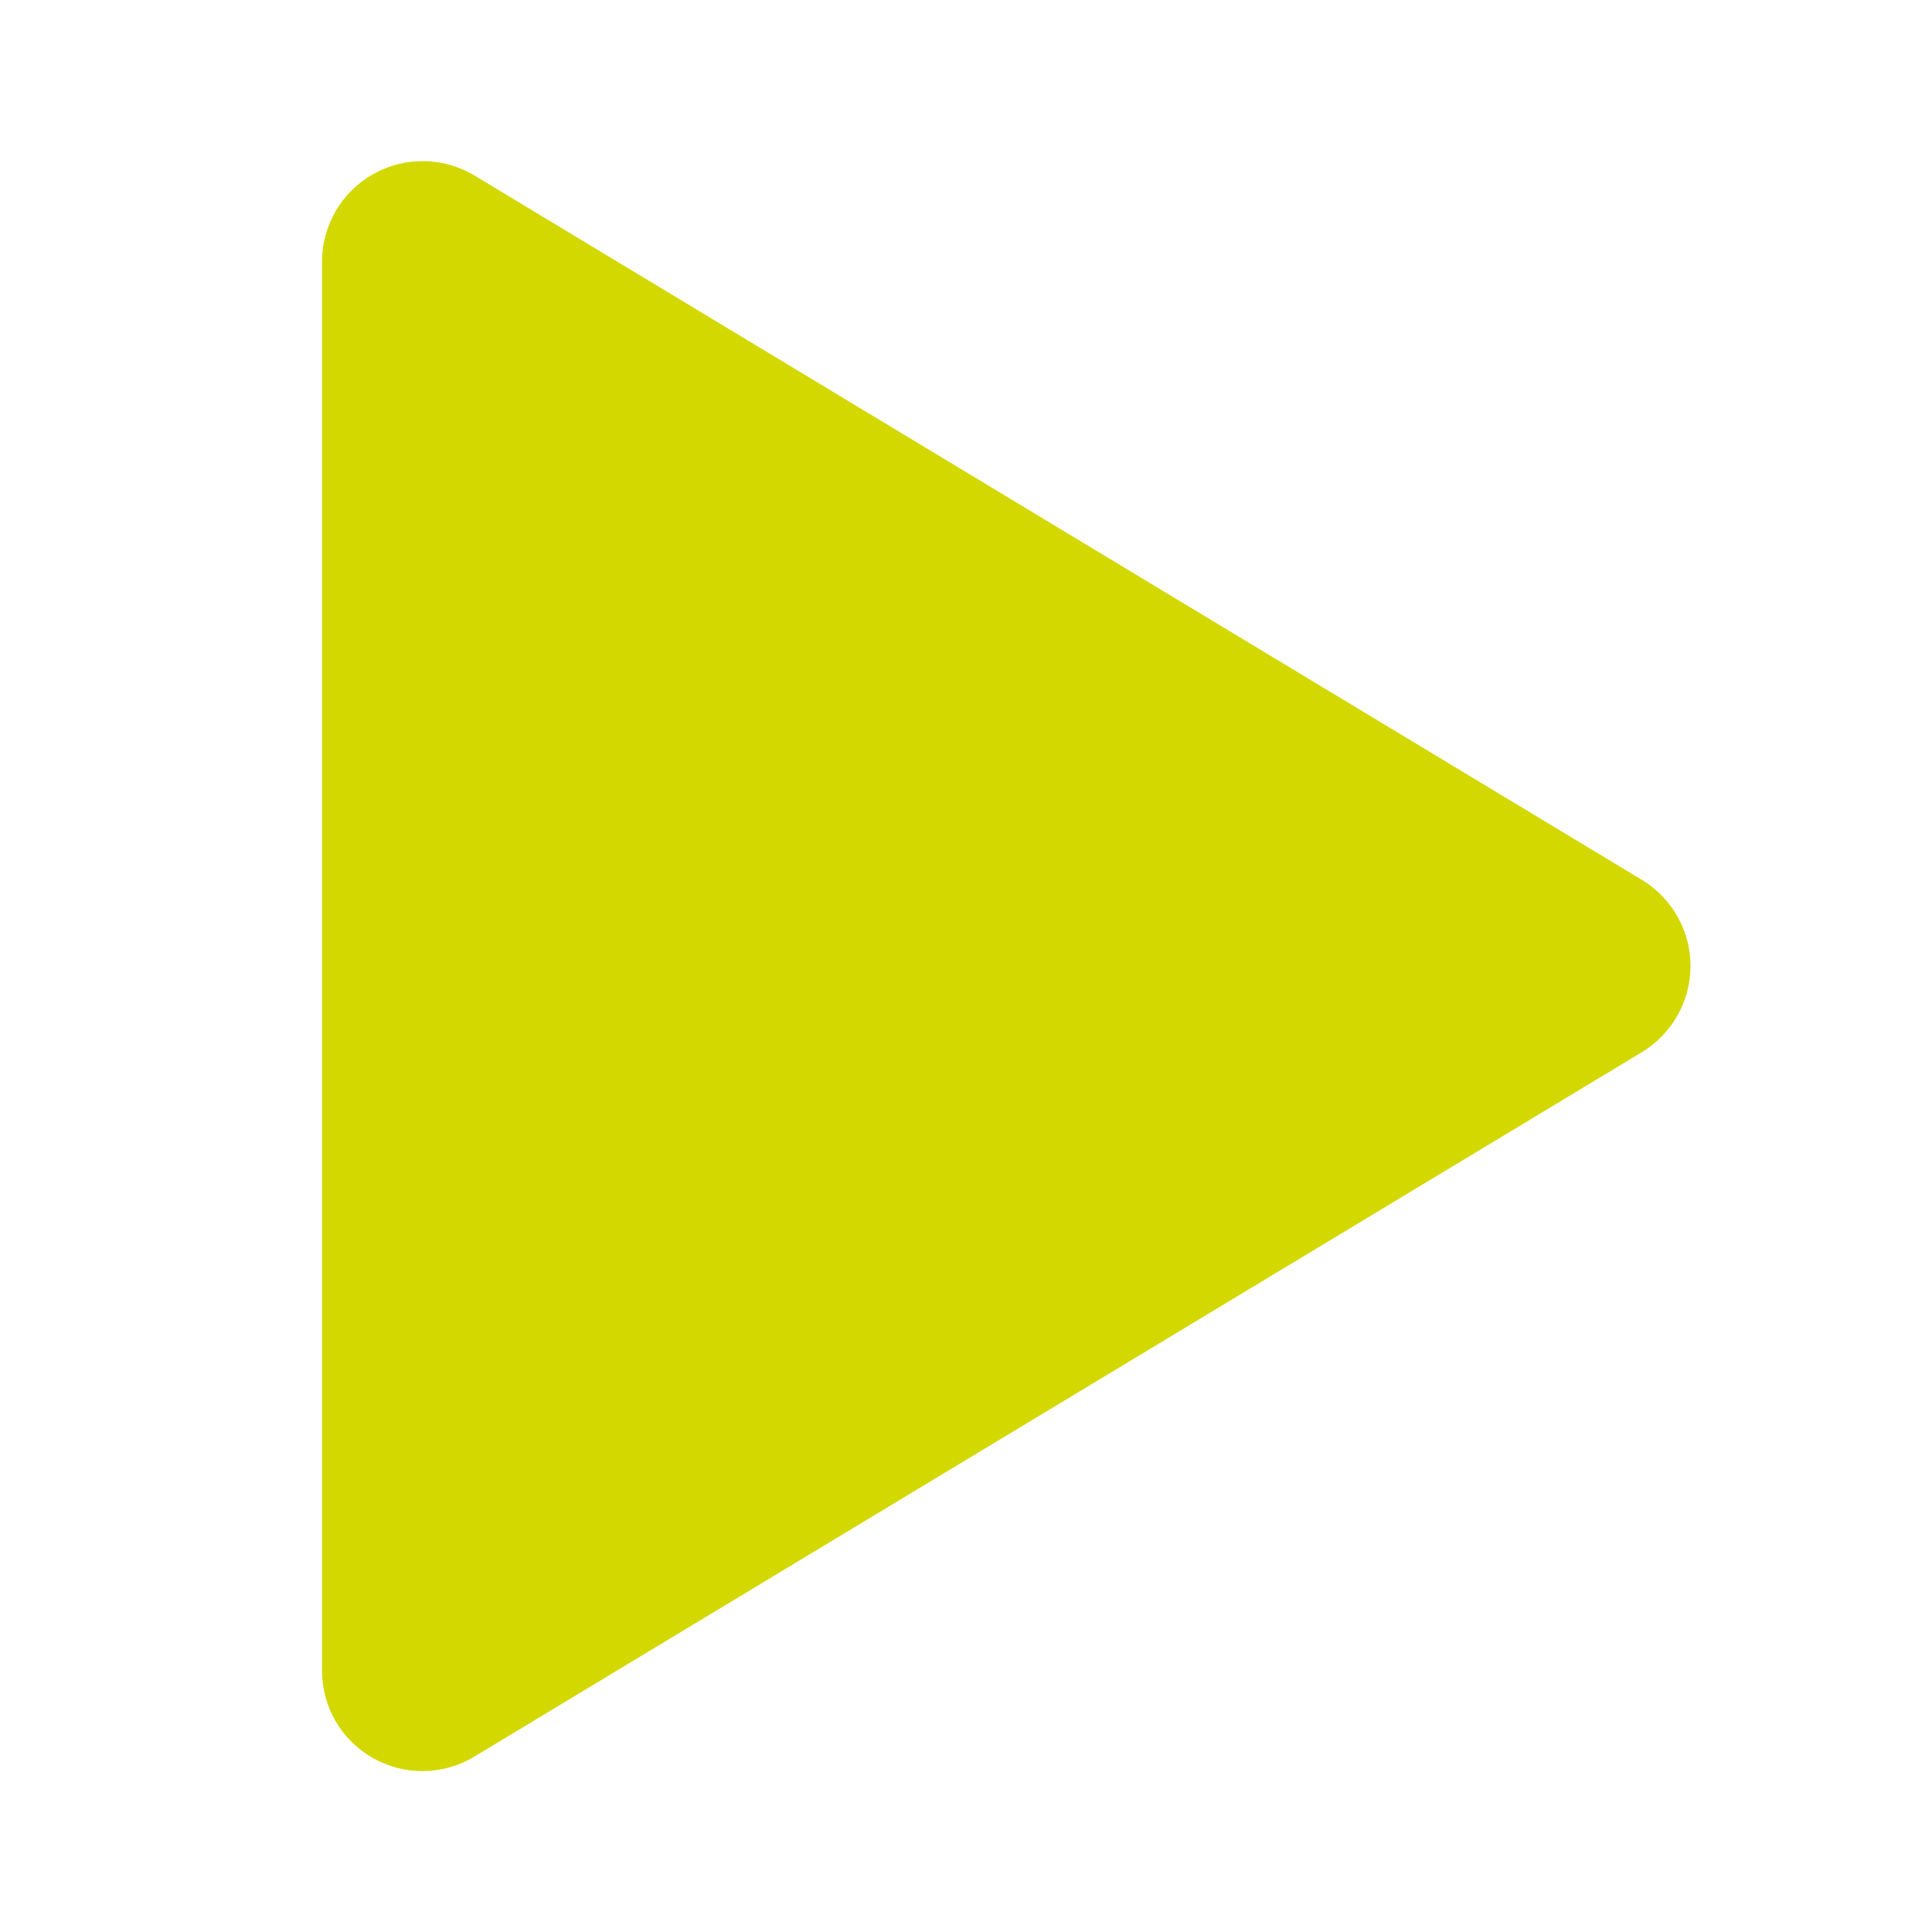 <svg width="48" height="48" viewBox="0 0 48 48" fill="none" xmlns="http://www.w3.org/2000/svg">
<g clip-path="url(#clip0_28_2)">
<path d="M40.791 21.859L11.791 4.362C11.411 4.133 10.978 4.01 10.536 4.003C10.093 3.997 9.656 4.108 9.271 4.326C8.885 4.544 8.564 4.86 8.341 5.242C8.118 5.625 8 6.06 8 6.502V41.498C7.998 41.941 8.115 42.377 8.337 42.761C8.56 43.145 8.882 43.462 9.268 43.68C9.654 43.898 10.092 44.009 10.535 44.002C10.979 43.995 11.413 43.869 11.792 43.638L40.792 26.141C41.16 25.918 41.465 25.604 41.677 25.229C41.889 24.854 42 24.431 42 24C42 23.569 41.889 23.146 41.677 22.771C41.465 22.396 41.16 22.082 40.792 21.859H40.791Z" fill="#D3D800"/>
</g>
<defs>
<clipPath id="clip0_28_2">
<rect width="48" height="48" fill="white"/>
</clipPath>
</defs>
</svg>
